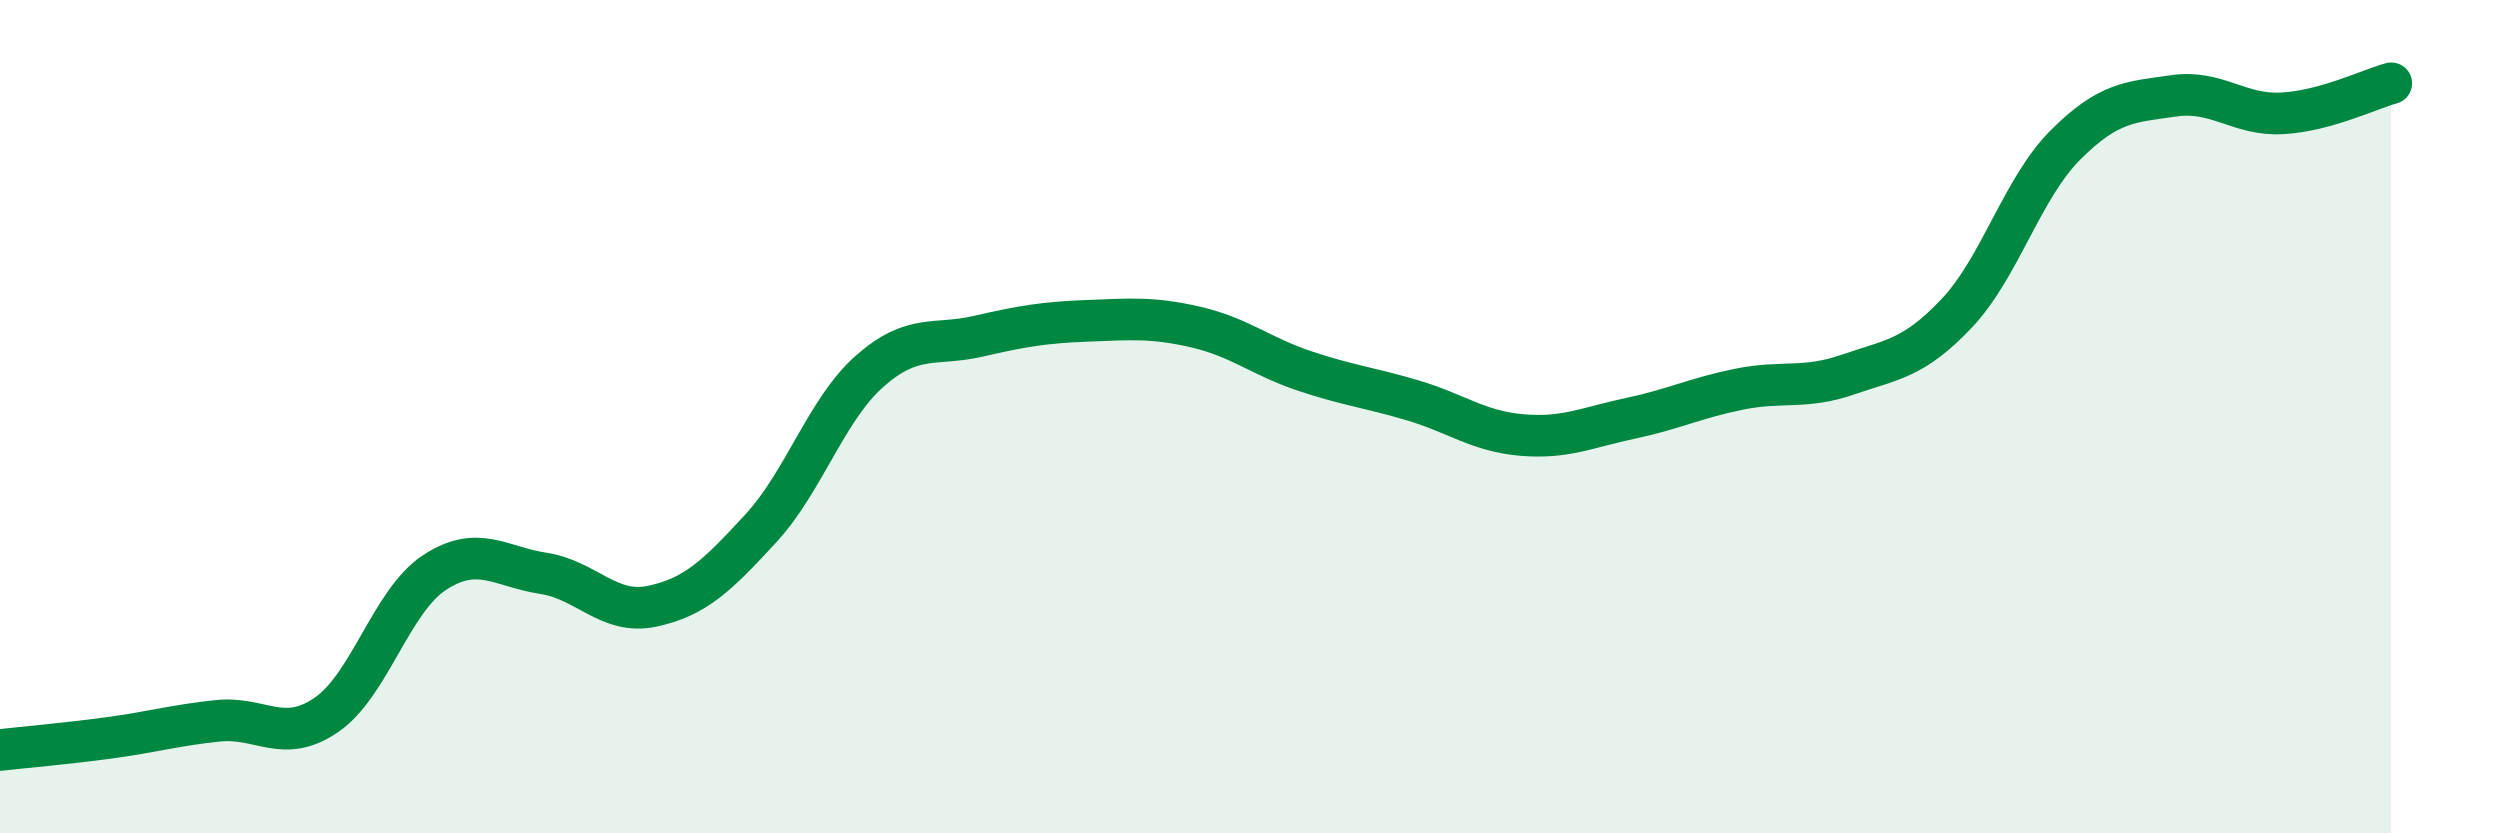 
    <svg width="60" height="20" viewBox="0 0 60 20" xmlns="http://www.w3.org/2000/svg">
      <path
        d="M 0,18 C 0.52,17.94 1.57,17.85 2.61,17.71 C 3.65,17.57 4.18,17.41 5.22,17.3 C 6.26,17.19 6.79,17.87 7.83,17.16 C 8.87,16.45 9.39,14.42 10.43,13.74 C 11.47,13.06 12,13.6 13.04,13.76 C 14.08,13.92 14.61,14.77 15.65,14.55 C 16.69,14.33 17.22,13.81 18.26,12.68 C 19.3,11.55 19.83,9.83 20.87,8.91 C 21.91,7.99 22.44,8.31 23.48,8.07 C 24.52,7.83 25.05,7.74 26.09,7.7 C 27.13,7.66 27.66,7.61 28.7,7.85 C 29.74,8.09 30.26,8.55 31.3,8.9 C 32.34,9.25 32.87,9.3 33.91,9.61 C 34.95,9.92 35.48,10.35 36.52,10.44 C 37.56,10.53 38.09,10.26 39.13,10.04 C 40.17,9.82 40.7,9.55 41.74,9.34 C 42.78,9.13 43.31,9.35 44.35,8.99 C 45.39,8.63 45.92,8.62 46.96,7.52 C 48,6.42 48.53,4.52 49.57,3.48 C 50.61,2.44 51.13,2.45 52.17,2.3 C 53.21,2.15 53.74,2.78 54.78,2.72 C 55.82,2.66 56.87,2.14 57.39,2L57.39 20L0 20Z"
        fill="#008740"
        opacity="0.1"
        stroke-linecap="round"
        stroke-linejoin="round"
      />
      <path
        d="M 0,18 C 0.52,17.94 1.57,17.85 2.61,17.71 C 3.65,17.57 4.18,17.41 5.22,17.3 C 6.26,17.19 6.79,17.87 7.83,17.16 C 8.87,16.45 9.39,14.42 10.43,13.74 C 11.47,13.06 12,13.6 13.04,13.76 C 14.08,13.92 14.61,14.77 15.65,14.55 C 16.69,14.33 17.22,13.81 18.26,12.68 C 19.3,11.55 19.83,9.83 20.87,8.91 C 21.91,7.99 22.44,8.31 23.48,8.07 C 24.52,7.83 25.05,7.74 26.09,7.7 C 27.13,7.66 27.66,7.61 28.7,7.85 C 29.74,8.09 30.26,8.55 31.3,8.9 C 32.34,9.25 32.87,9.3 33.91,9.61 C 34.95,9.92 35.48,10.35 36.52,10.44 C 37.56,10.53 38.09,10.26 39.13,10.04 C 40.17,9.82 40.7,9.55 41.74,9.34 C 42.78,9.13 43.31,9.35 44.35,8.99 C 45.39,8.63 45.92,8.62 46.96,7.52 C 48,6.42 48.53,4.52 49.57,3.48 C 50.61,2.44 51.13,2.45 52.17,2.3 C 53.21,2.15 53.74,2.78 54.78,2.72 C 55.82,2.66 56.87,2.14 57.39,2"
        stroke="#008740"
        stroke-width="1"
        fill="none"
        stroke-linecap="round"
        stroke-linejoin="round"
      />
    </svg>
  